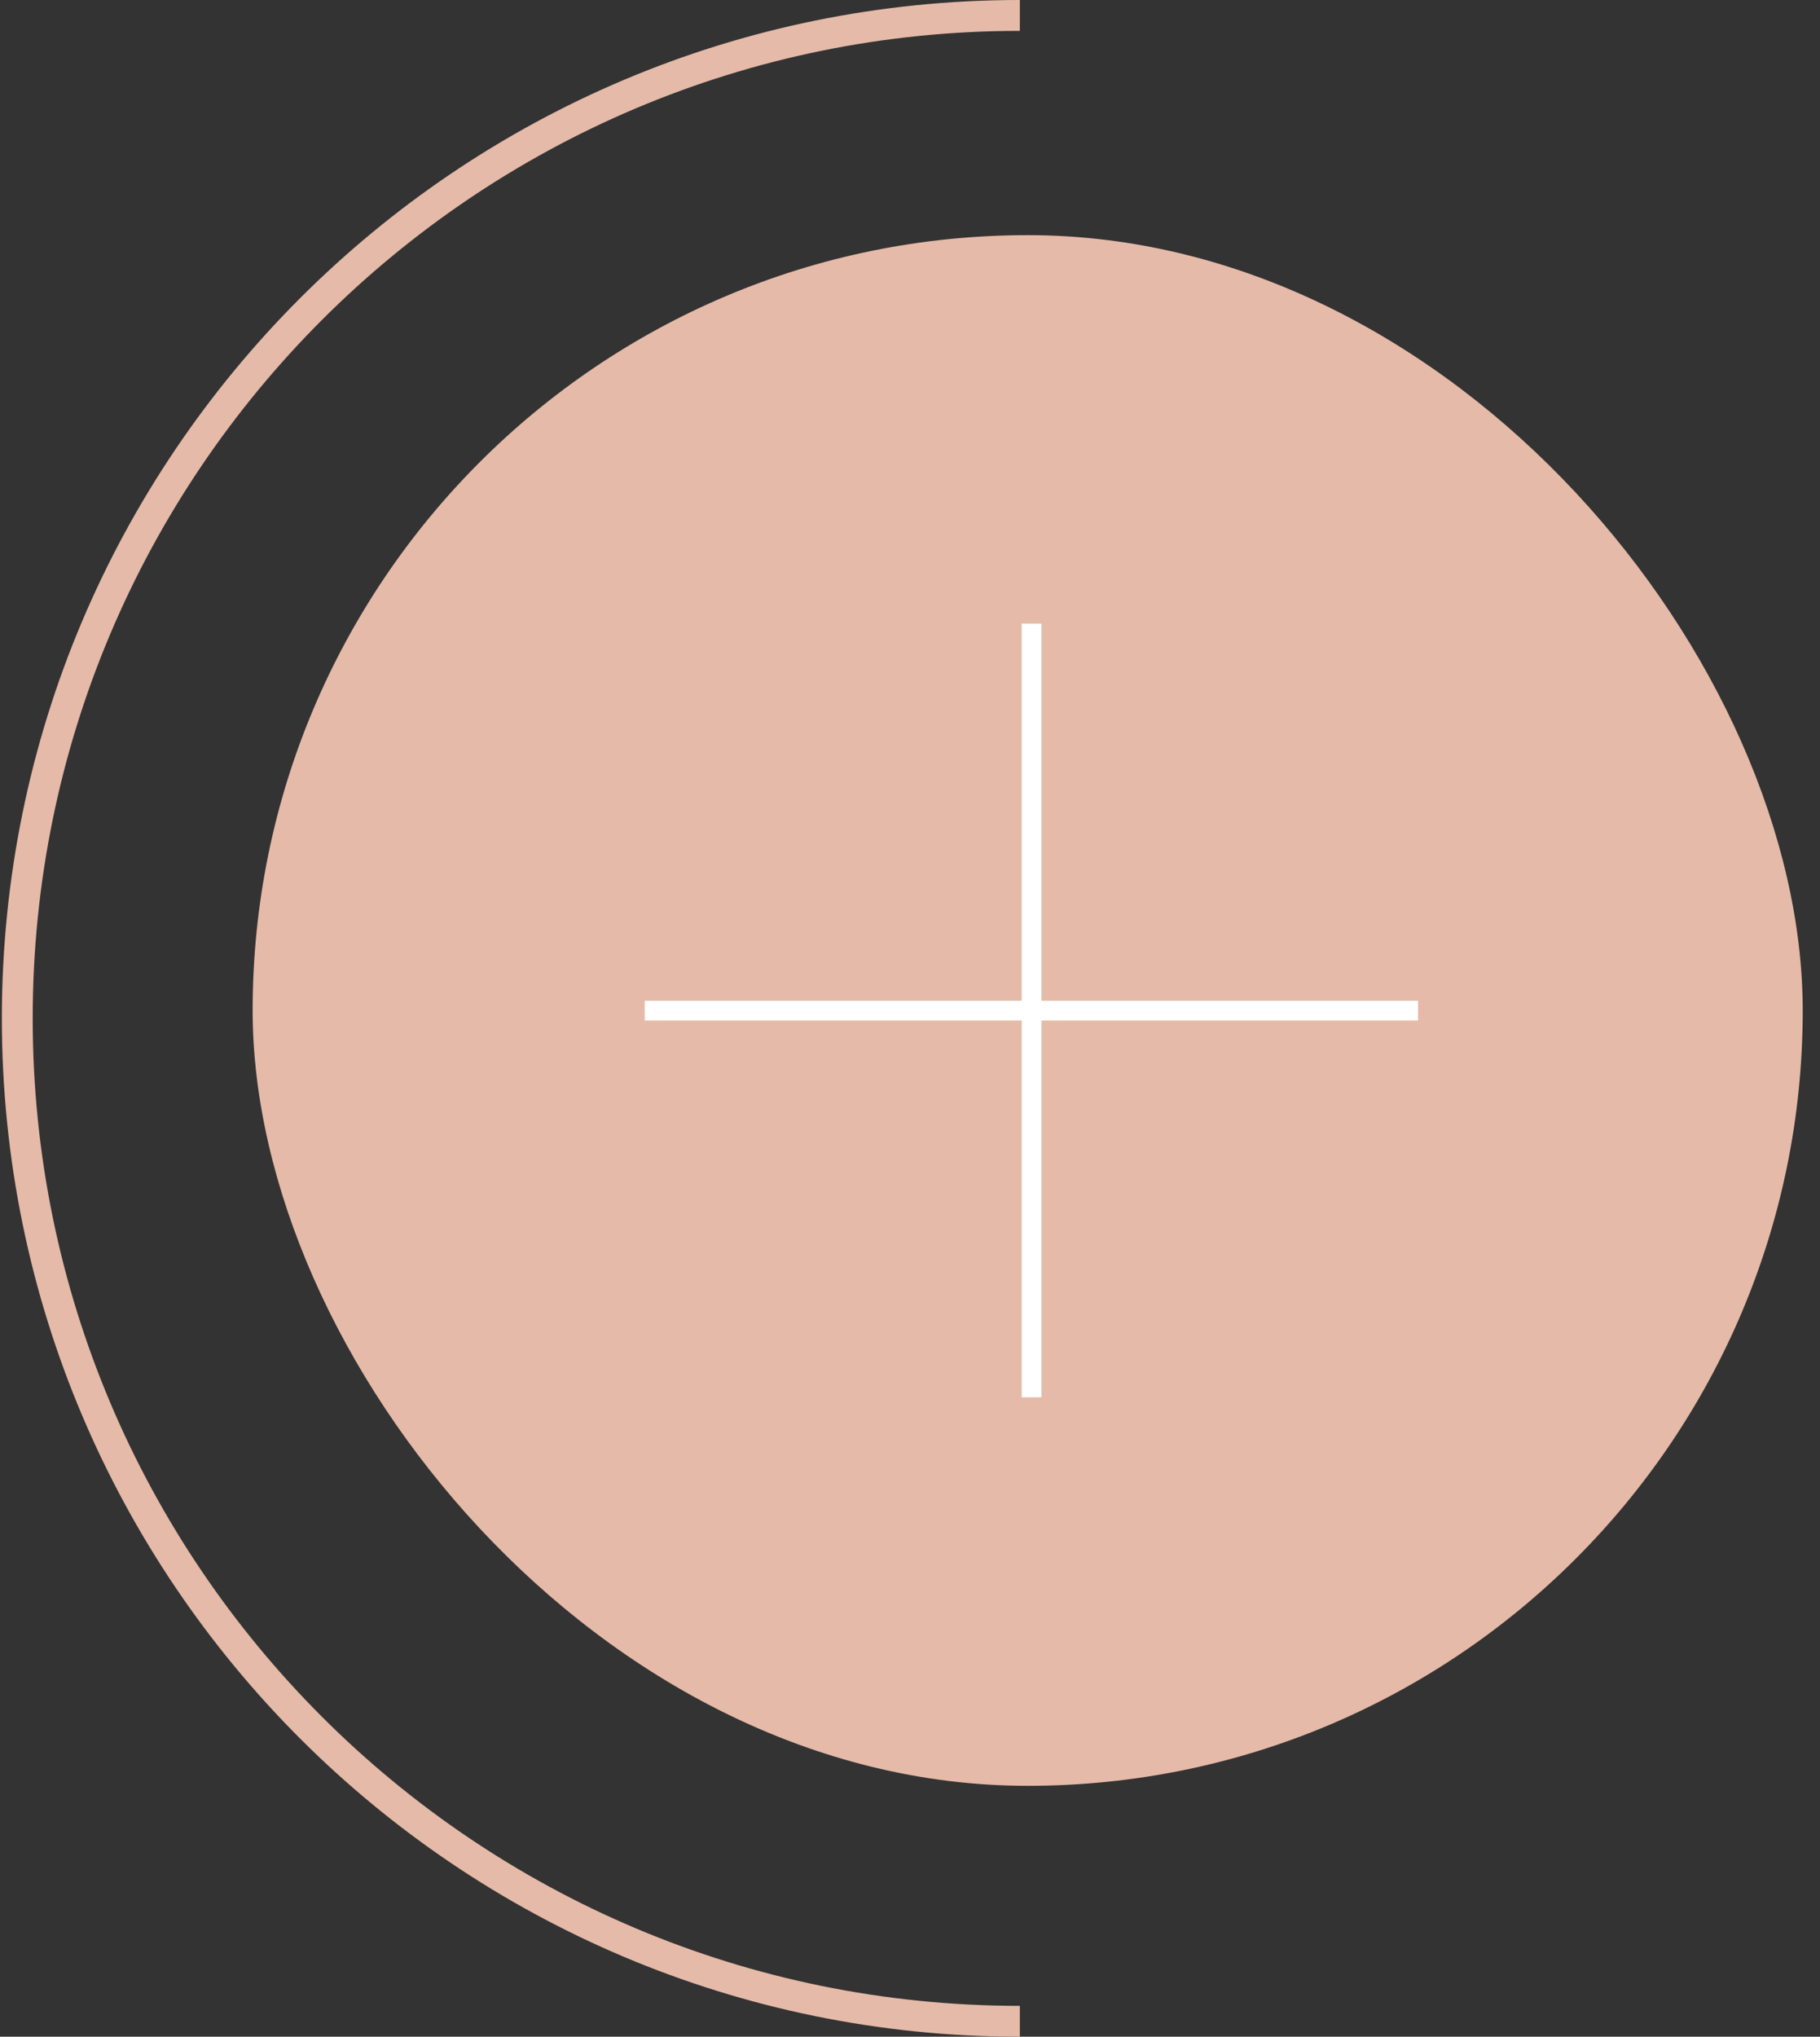 <?xml version="1.0" encoding="UTF-8"?> <svg xmlns="http://www.w3.org/2000/svg" id="Layer_1" data-name="Layer 1" viewBox="0 0 59 66"><rect x="0" y="0" width="59" height="66" fill="#333333" stroke="none"/><defs><style> .cls-1 { fill: none; stroke: #e6baa8; stroke-miterlimit: 10; } .cls-2 { fill: #e6baa8; } .cls-3 { fill: #fff; } </style></defs><path class="cls-1" d="M33.06.5h0c-17.95,0-32.5,14.55-32.5,32.5h0c0,17.95,14.55,32.5,32.5,32.5h0"></path><g><rect class="cls-2" x="8.19" y="7.62" width="50.25" height="50.25" rx="25.13" ry="25.13"></rect><polygon class="cls-3" points="33.76 32.43 33.76 20.21 33.12 20.21 33.12 32.43 20.9 32.43 20.9 33.07 33.12 33.07 33.12 45.28 33.76 45.28 33.76 33.07 45.97 33.07 45.97 32.43 33.76 32.43"></polygon></g></svg> 